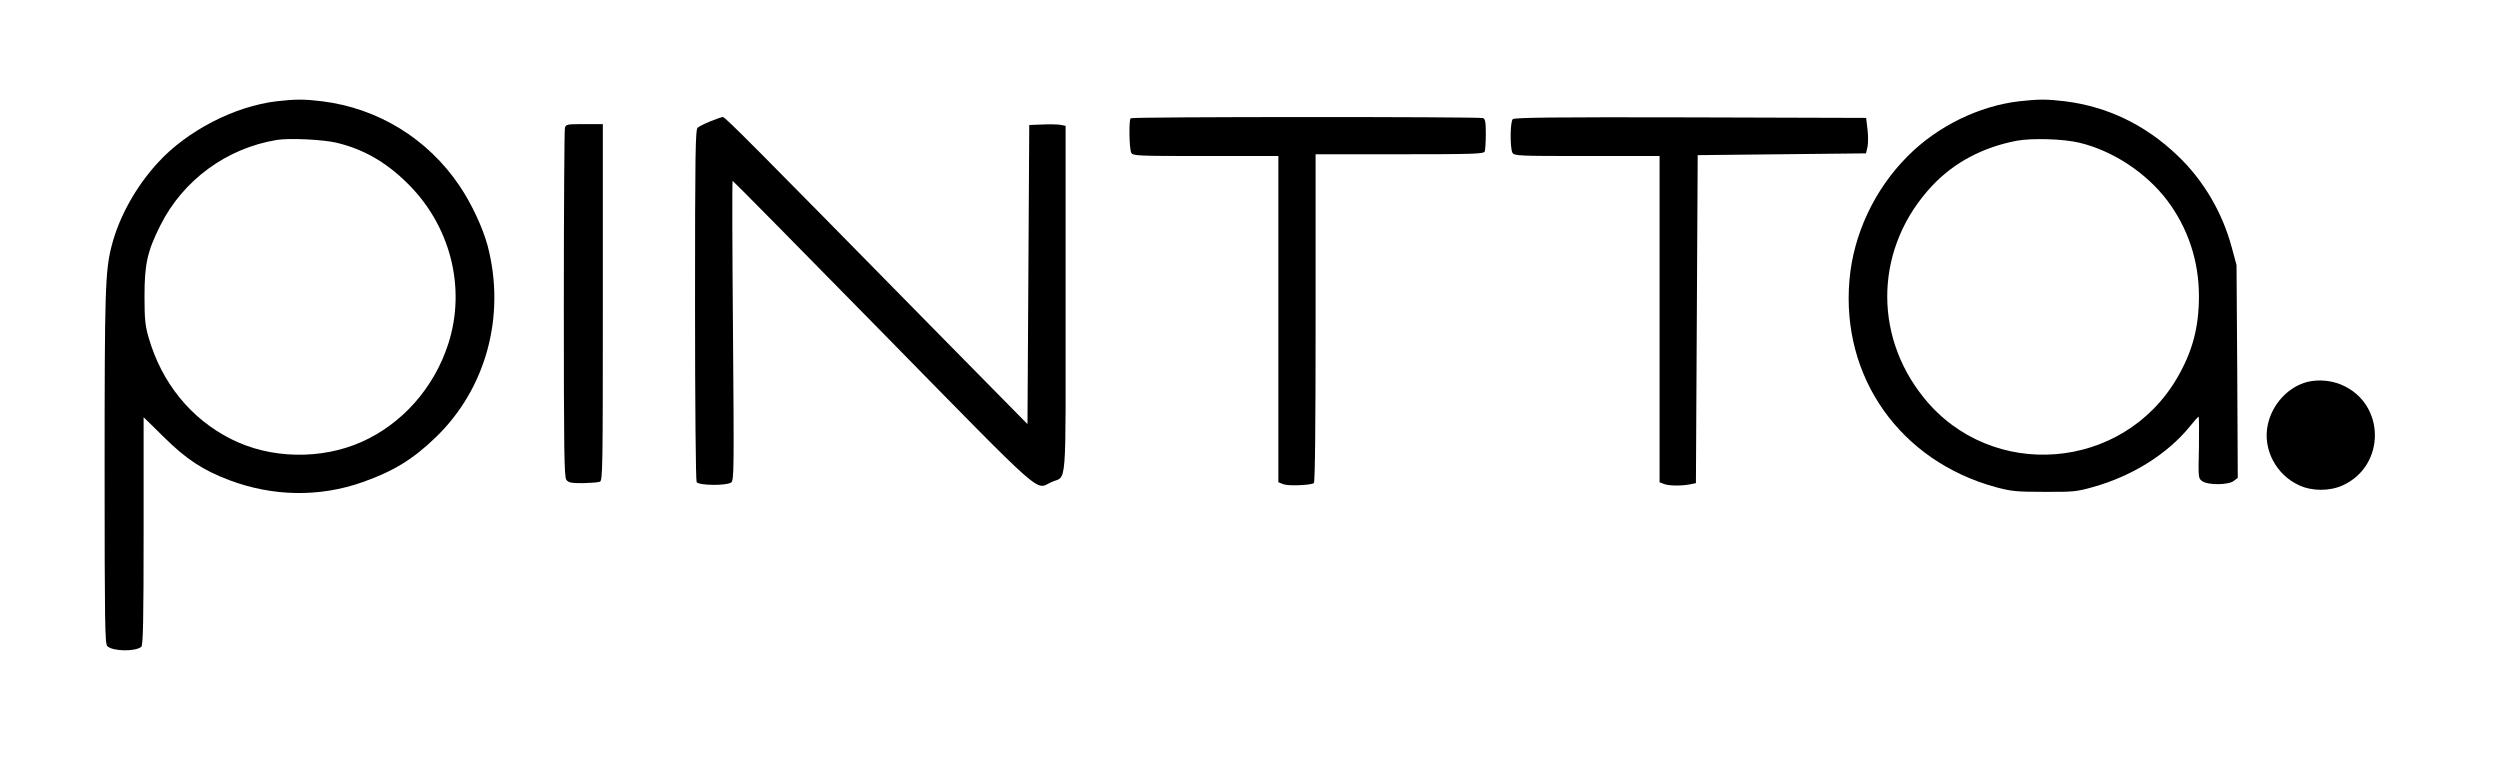 <?xml version="1.0" standalone="no"?>
<!DOCTYPE svg PUBLIC "-//W3C//DTD SVG 20010904//EN"
 "http://www.w3.org/TR/2001/REC-SVG-20010904/DTD/svg10.dtd">
<svg version="1.0" xmlns="http://www.w3.org/2000/svg"
 width="1410pt" height="428pt" viewBox="0 0 1410 428"
 preserveAspectRatio="xMidYMid meet">

<g transform="translate(0,428) scale(0.1,-0.1)"
fill="#000000" stroke="none">
<path d="M1561 3709 c-237 -28 -506 -166 -671 -347 -124 -135 -218 -305 -260
-467 -37 -143 -40 -252 -40 -1260 0 -864 2 -985 15 -999 30 -30 158 -32 192
-4 10 8 13 151 13 653 l0 642 113 -111 c127 -126 222 -188 370 -244 247 -93
510 -97 753 -11 172 61 281 127 410 251 286 275 398 687 294 1083 -27 100 -91
238 -159 338 -179 265 -459 437 -776 476 -101 12 -147 12 -254 0z m337 -234
c148 -35 276 -107 395 -224 247 -239 338 -594 235 -911 -80 -248 -261 -452
-490 -553 -228 -101 -514 -95 -733 16 -228 114 -393 317 -467 574 -19 66 -23
102 -23 233 0 181 16 253 90 400 128 255 374 435 658 481 72 11 259 2 335 -16z"/>
<path d="M11390 3709 c-228 -26 -463 -141 -630 -309 -188 -188 -307 -442 -329
-699 -48 -550 287 -1022 827 -1169 87 -23 115 -26 272 -26 161 -1 183 1 274
27 220 61 420 186 546 341 25 31 47 56 50 56 3 0 3 -78 2 -174 -4 -172 -4
-174 19 -190 33 -23 149 -22 178 2 l22 17 -3 600 -4 600 -27 100 c-53 197
-159 377 -303 515 -183 176 -398 279 -639 309 -101 12 -146 12 -255 0z m338
-234 c188 -45 375 -168 494 -324 118 -156 180 -343 180 -541 0 -176 -36 -311
-122 -460 -306 -527 -1048 -586 -1429 -114 -293 362 -273 858 48 1198 124 131
284 215 474 252 87 16 264 11 355 -11z"/>
<path d="M4007 3596 c-32 -13 -64 -29 -72 -36 -13 -11 -15 -142 -15 -999 0
-557 4 -992 9 -1000 13 -20 171 -21 195 -2 16 13 16 70 10 858 -4 463 -5 843
-2 843 3 0 385 -387 849 -860 933 -951 855 -882 949 -839 89 40 80 -72 80
1030 l0 979 -23 5 c-12 3 -58 5 -102 3 l-80 -3 -5 -844 -5 -843 -530 538
c-1023 1041 -1175 1194 -1188 1194 -6 0 -38 -11 -70 -24z"/>
<path d="M6377 3613 c-11 -10 -8 -172 3 -194 10 -18 26 -19 420 -19 l410 0 0
-920 0 -920 28 -11 c27 -11 152 -6 172 6 7 4 10 326 10 931 l0 924 474 0 c423
0 475 2 480 16 3 9 6 53 6 99 0 66 -3 84 -16 89 -21 8 -1979 8 -1987 -1z"/>
<path d="M8532 3608 c-15 -15 -16 -161 -2 -189 10 -18 26 -19 420 -19 l410 0
0 -920 0 -920 26 -10 c28 -11 102 -11 149 -1 l30 6 5 925 5 925 474 5 475 5 8
33 c5 19 5 64 1 100 l-8 67 -990 3 c-763 2 -994 -1 -1003 -10z"/>
<path d="M3186 3558 c-3 -13 -6 -460 -6 -994 0 -824 2 -973 14 -990 12 -16 27
-19 93 -19 43 1 86 4 96 8 16 6 17 63 17 1012 l0 1005 -104 0 c-99 0 -104 -1
-110 -22z"/>
<path d="M13014 2126 c-108 -27 -200 -126 -224 -243 -29 -136 47 -281 177
-340 73 -34 173 -34 247 0 243 112 240 460 -6 566 -59 26 -133 32 -194 17z"/>
</g>
</svg>

